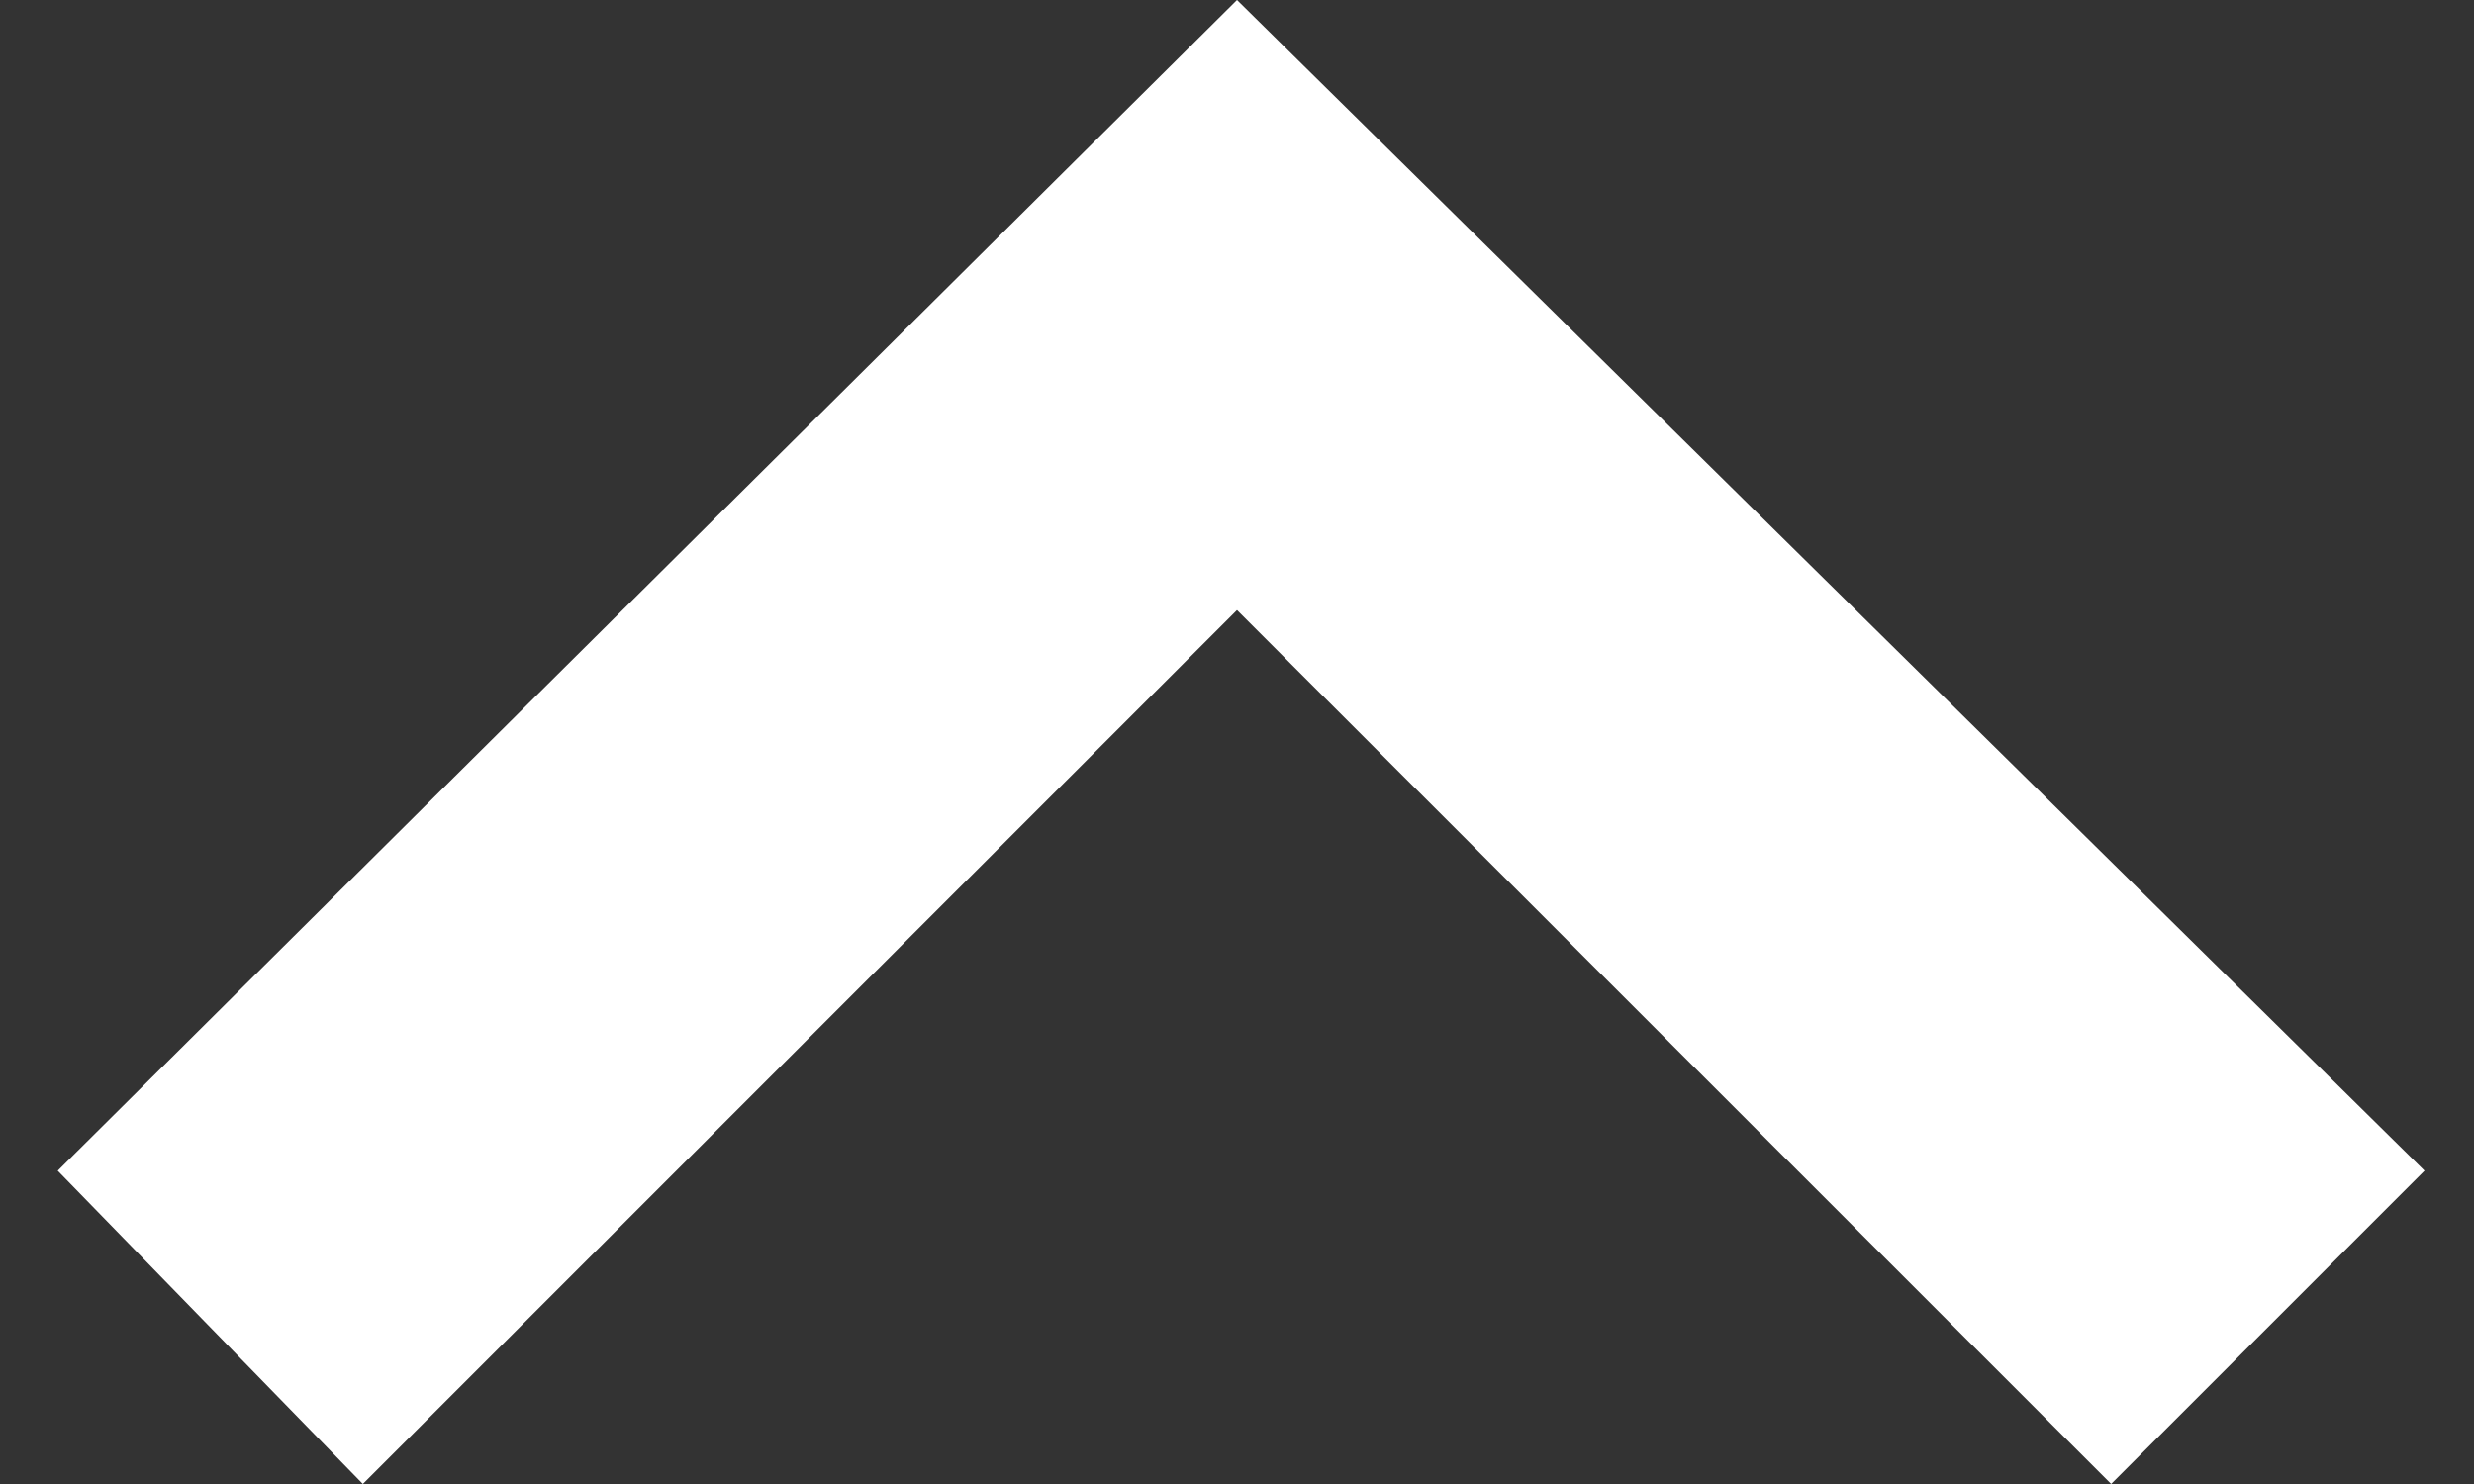 <svg xmlns="http://www.w3.org/2000/svg" viewBox="0 0 30 18" xml:space="preserve"><rect x="0" y="0" width="30" height="18" fill="#333333" stroke="none"/><path d="M29.4 14.2 15 0 .7 14.2 4.4 18 15 7.4 25.6 18z" style="fill-rule:evenodd;clip-rule:evenodd;fill:#fff"/></svg>